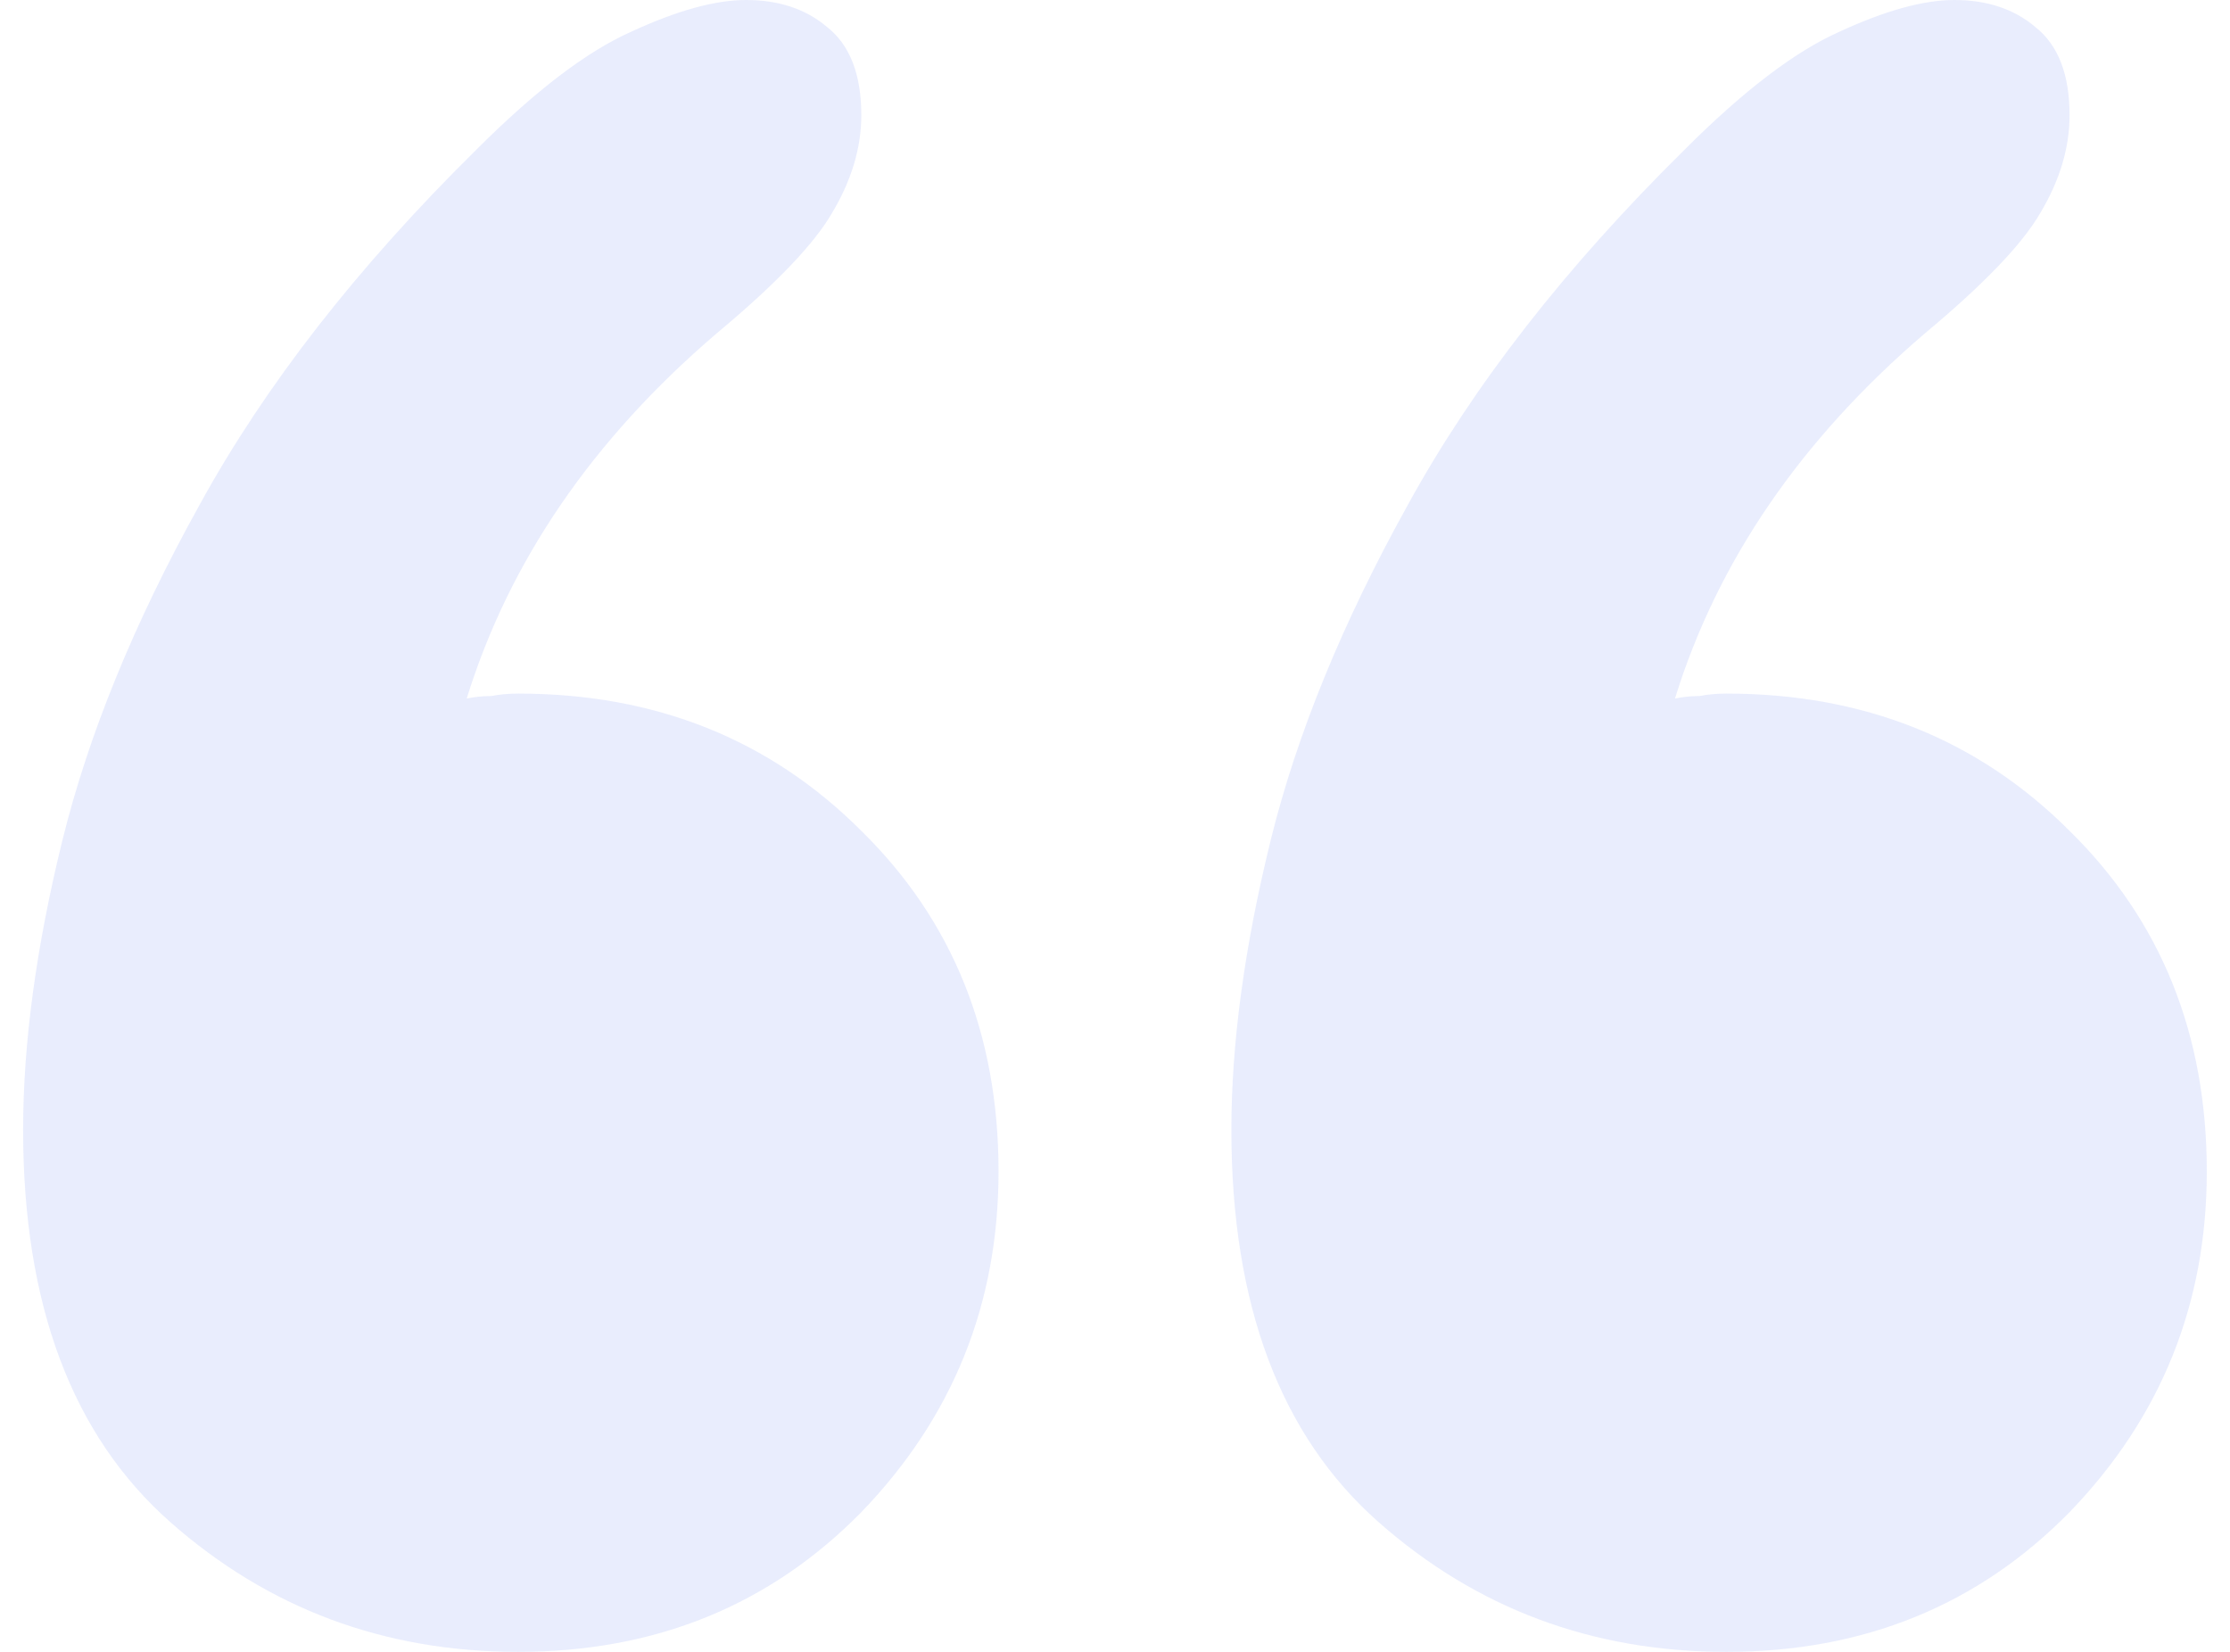 <svg width="81" height="60" viewBox="0 0 81 60" fill="none" xmlns="http://www.w3.org/2000/svg">
<path d="M18.822 60C13.956 60 9.742 58.427 6.181 55.282C2.62 52.136 0.84 47.389 0.84 41.039C0.84 37.893 1.315 34.392 2.264 30.534C3.214 26.677 4.875 22.611 7.249 18.338C9.623 14.006 12.976 9.703 17.309 5.43C19.445 3.294 21.315 1.869 22.917 1.157C24.579 0.386 25.973 0 27.101 0C28.288 0 29.267 0.326 30.039 0.979C30.869 1.632 31.285 2.7 31.285 4.184C31.285 5.371 30.929 6.558 30.217 7.745C29.564 8.872 28.169 10.326 26.033 12.107C21.522 15.964 18.496 20.386 16.953 25.371C17.249 25.312 17.546 25.282 17.843 25.282C18.14 25.223 18.466 25.193 18.822 25.193C23.807 25.193 27.962 26.855 31.285 30.178C34.608 33.442 36.27 37.567 36.27 42.552C36.27 47.359 34.608 51.484 31.285 54.926C27.962 58.309 23.807 60 18.822 60ZM62.709 60C57.843 60 53.629 58.427 50.068 55.282C46.508 52.136 44.727 47.389 44.727 41.039C44.727 37.893 45.202 34.392 46.151 30.534C47.101 26.677 48.763 22.611 51.137 18.338C53.511 14.006 56.864 9.703 61.196 5.43C63.332 3.294 65.202 1.869 66.804 1.157C68.466 0.386 69.861 0 70.988 0C72.175 0 73.154 0.326 73.926 0.979C74.757 1.632 75.172 2.7 75.172 4.184C75.172 5.371 74.816 6.558 74.104 7.745C73.451 8.872 72.056 10.326 69.92 12.107C65.41 15.964 62.383 20.386 60.84 25.371C61.137 25.312 61.433 25.282 61.73 25.282C62.027 25.223 62.353 25.193 62.709 25.193C67.694 25.193 71.849 26.855 75.172 30.178C78.496 33.442 80.157 37.567 80.157 42.552C80.157 47.359 78.496 51.484 75.172 54.926C71.849 58.309 67.694 60 62.709 60Z" fill="#1F4AE9" fill-opacity="0.1"/>
</svg>
